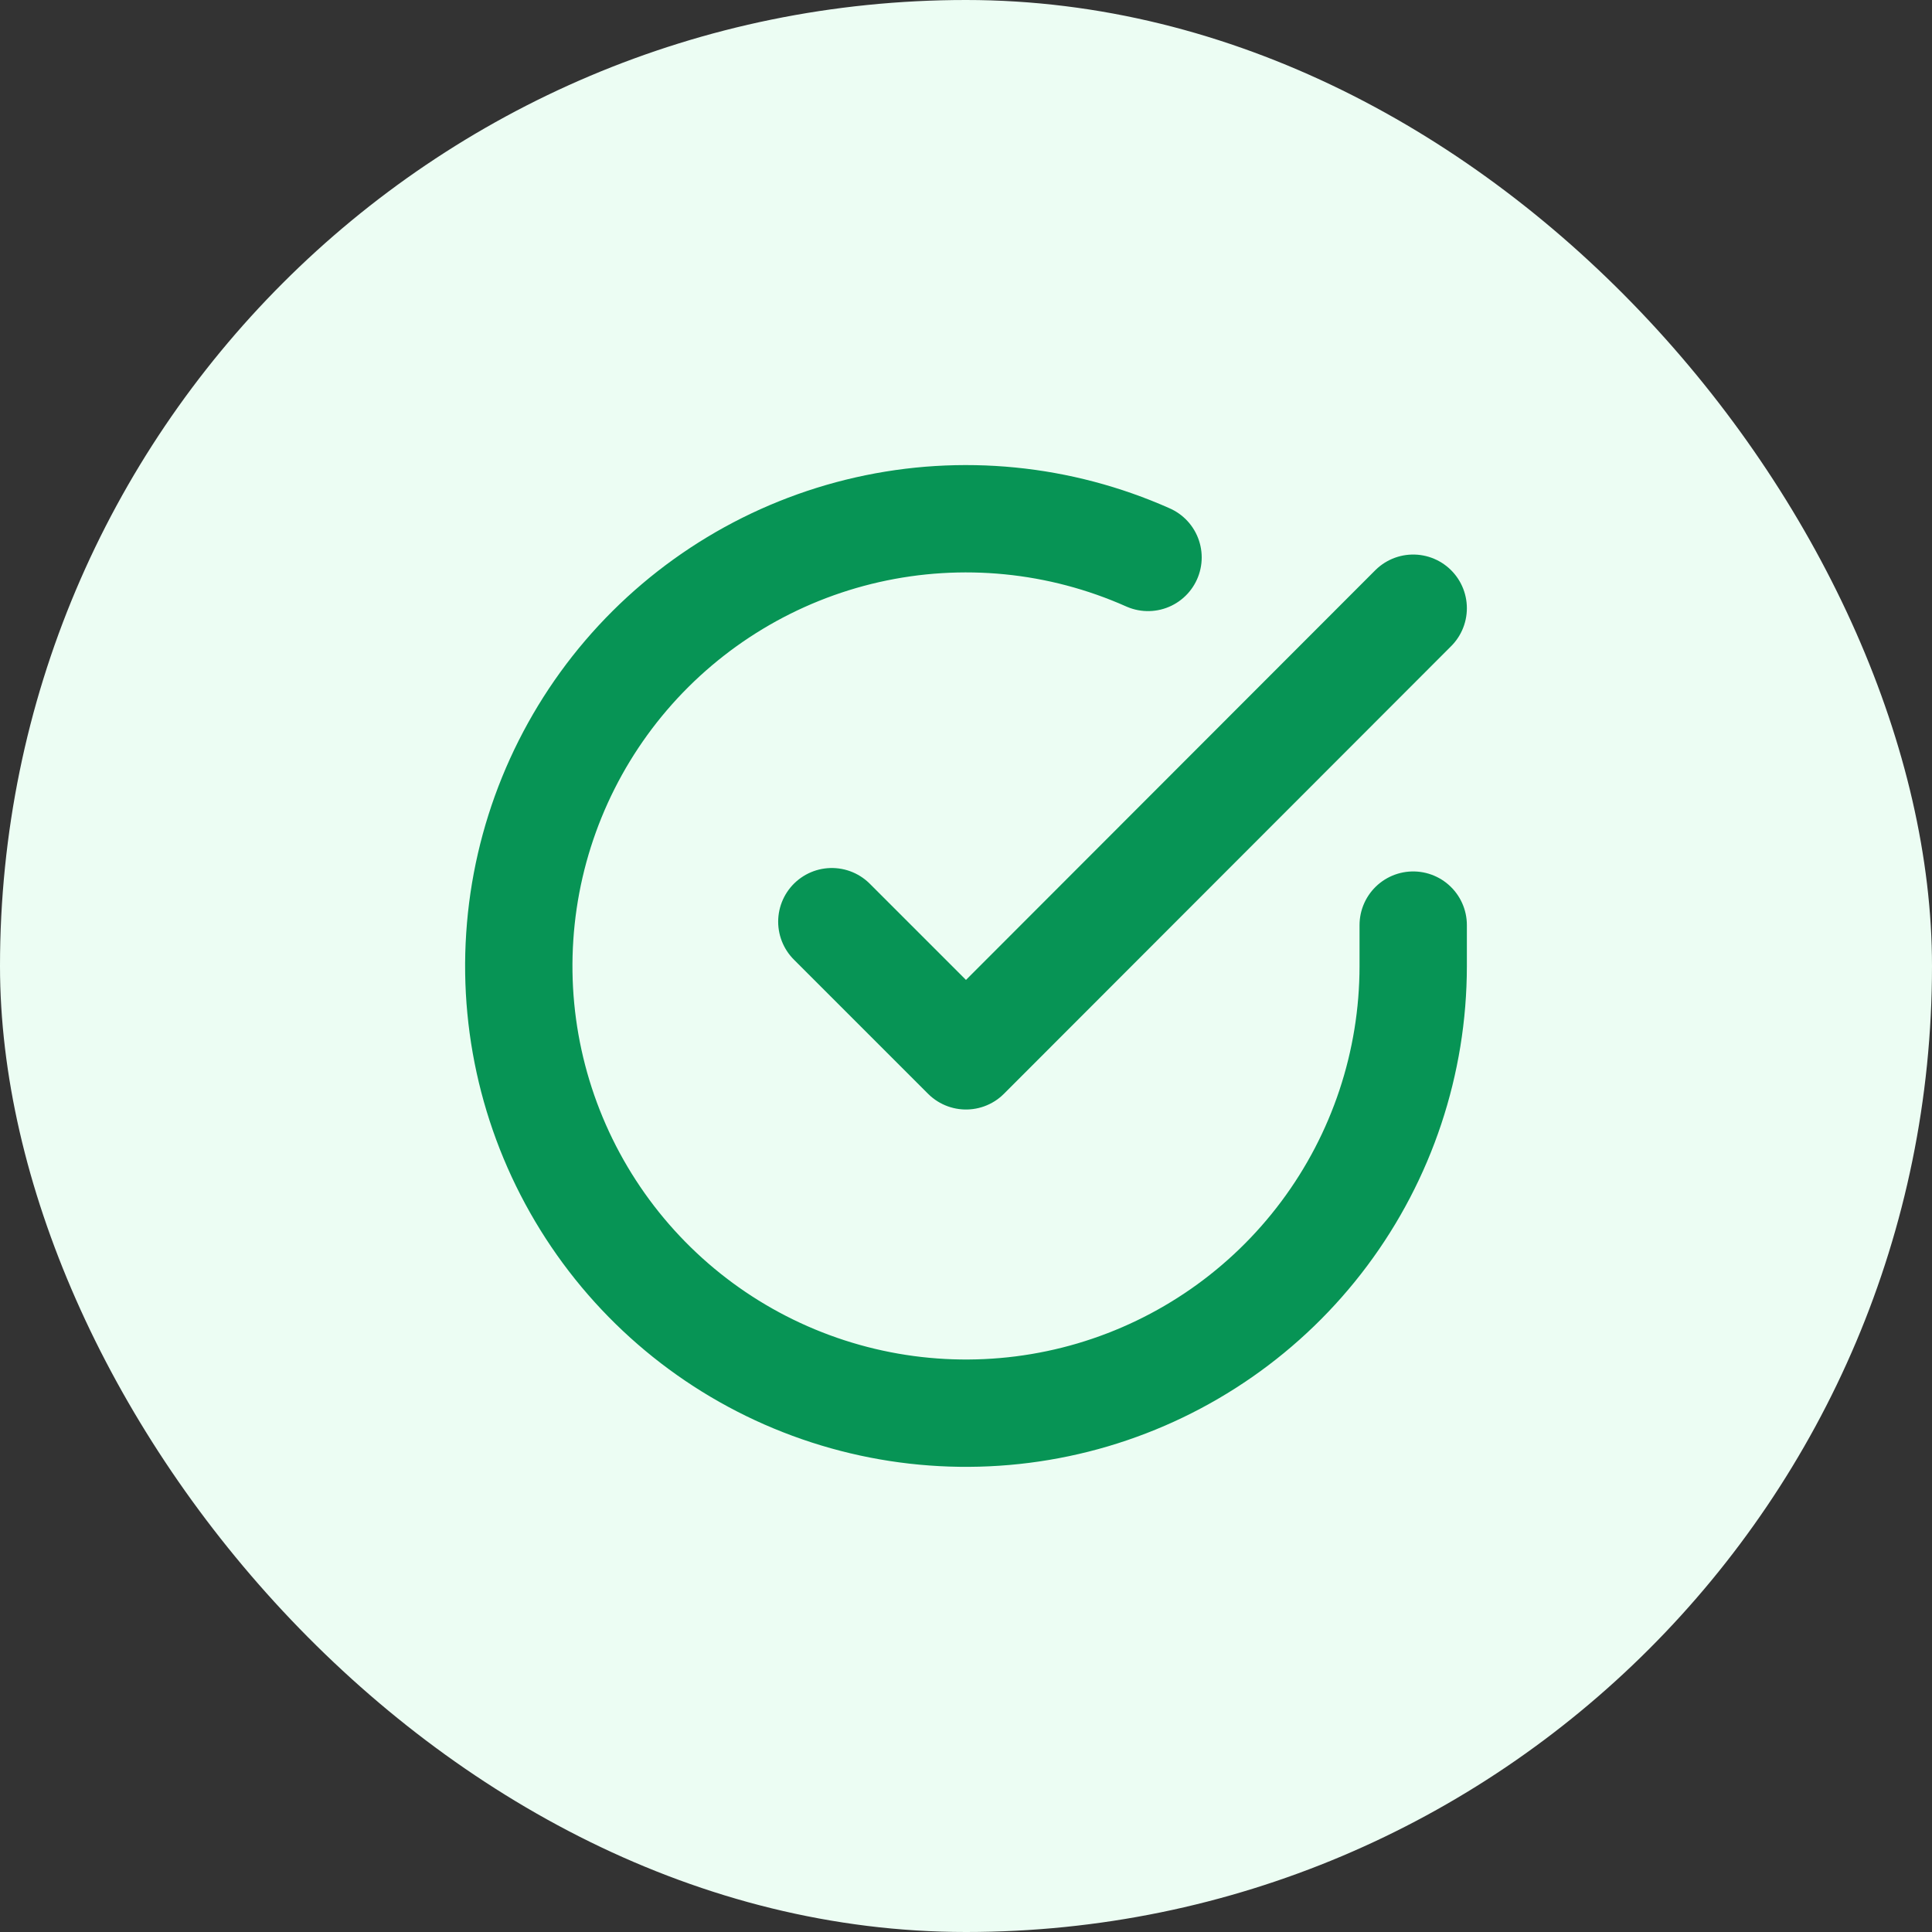 <svg width="36" height="36" viewBox="0 0 36 36" fill="none" xmlns="http://www.w3.org/2000/svg">
  <rect x="0" y="0" width="36" height="36" fill="#333333" stroke="none"/>
  <rect width="36" height="36" rx="18" fill="#ECFDF3"/>
  <g clip-path="url(#clip0_3364_13489)">
    <path d="M26.333 17.238V18.004C26.332 19.801 25.75 21.55 24.674 22.989C23.599 24.428 22.086 25.481 20.363 25.991C18.64 26.5 16.798 26.439 15.112 25.816C13.426 25.194 11.987 24.043 11.009 22.535C10.031 21.027 9.566 19.244 9.685 17.451C9.803 15.658 10.498 13.951 11.665 12.585C12.833 11.219 14.411 10.267 16.163 9.871C17.916 9.475 19.75 9.656 21.392 10.387M26.333 11.333L18 19.674L15.5 17.174" stroke="#079455" stroke-width="2" stroke-linecap="round" stroke-linejoin="round"/>
  </g>
  <defs>
    <clipPath id="clip0_3364_13489">
      <rect width="20" height="20" fill="white" transform="translate(8 8)"/>
    </clipPath>
  </defs>
</svg>
